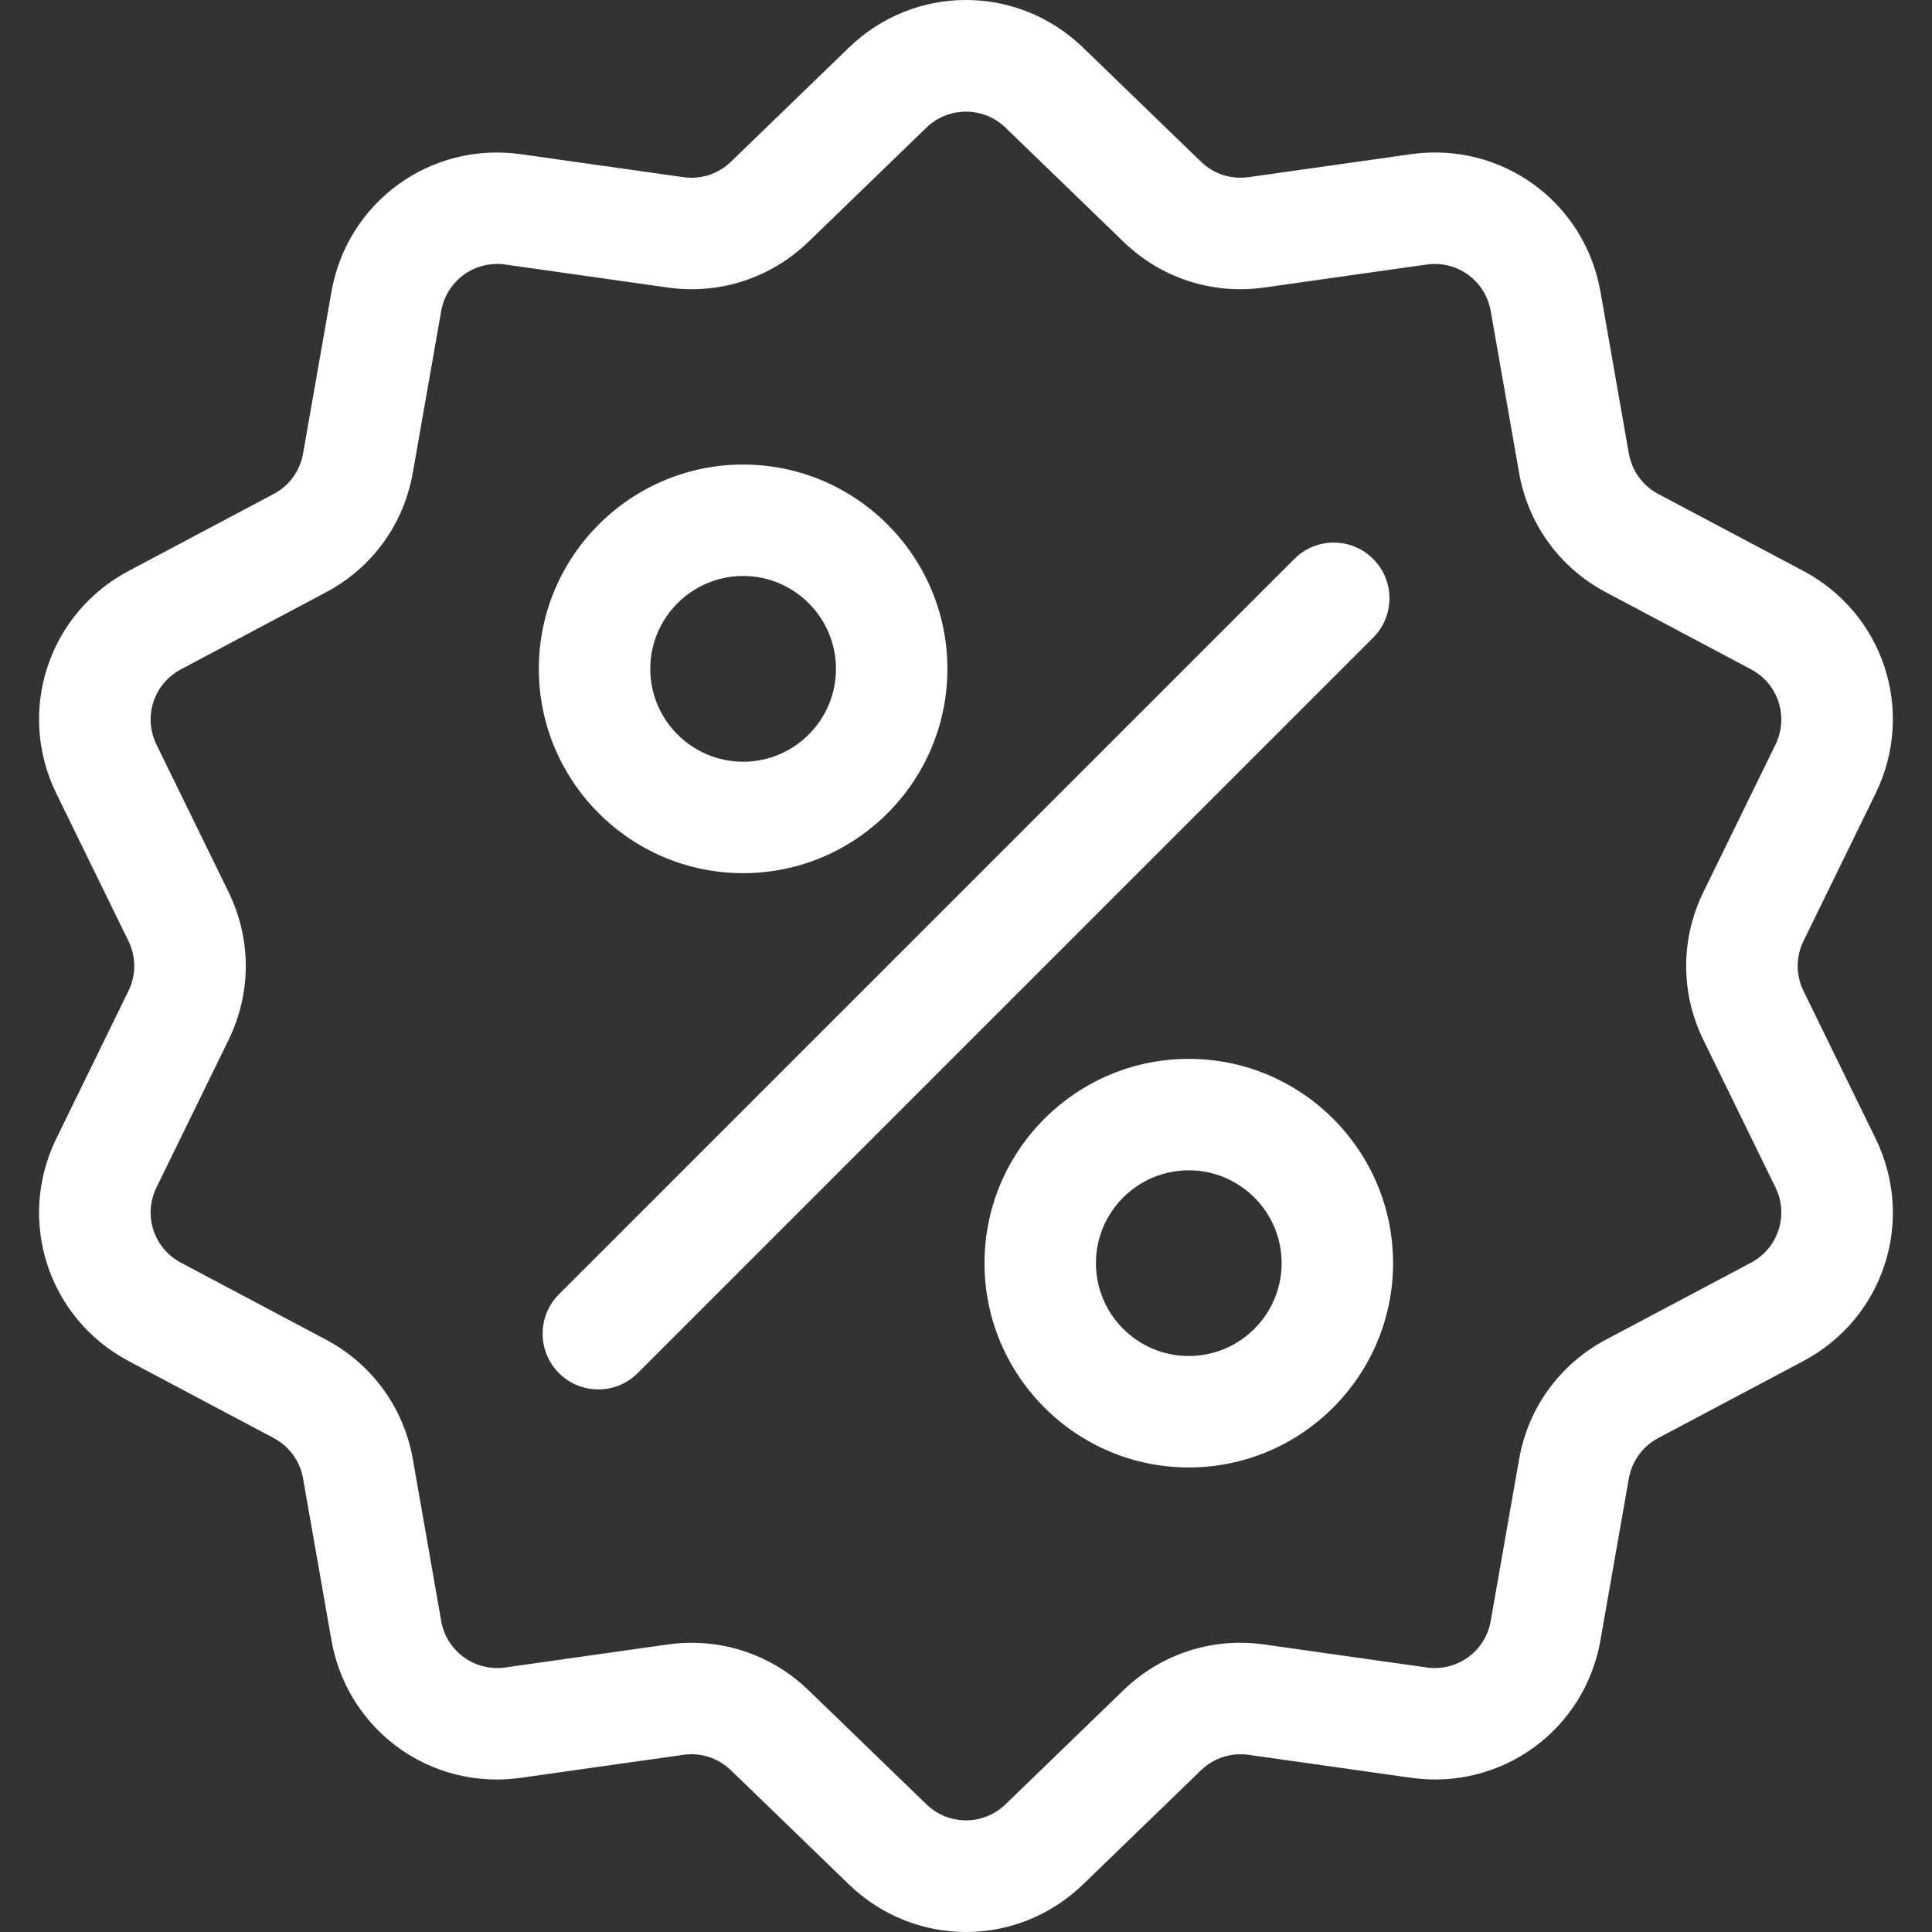 <svg width="40" height="40" viewBox="0 0 40 40" fill="none" xmlns="http://www.w3.org/2000/svg">
<rect x="0" y="0" width="40" height="40" fill="#333333" stroke="none"/>
<g clip-path="url(#clip0_328_486)">
<path d="M37.34 20.518C37.179 20.189 37.179 19.811 37.34 19.482L38.831 16.43C39.662 14.731 39.004 12.705 37.333 11.819L34.332 10.227C34.009 10.055 33.787 9.749 33.723 9.388L33.136 6.042C32.81 4.179 31.086 2.928 29.214 3.192L25.851 3.668C25.487 3.719 25.128 3.603 24.865 3.348L22.424 0.986C21.064 -0.329 18.934 -0.329 17.575 0.986L15.134 3.348C14.87 3.603 14.511 3.72 14.148 3.668L10.785 3.193C8.912 2.928 7.189 4.18 6.862 6.043L6.275 9.388C6.212 9.749 5.99 10.055 5.666 10.227L2.666 11.819C0.995 12.705 0.337 14.731 1.167 16.43L2.659 19.482C2.82 19.811 2.82 20.189 2.659 20.518L1.167 23.57C0.337 25.269 0.995 27.295 2.666 28.181L5.666 29.773C5.99 29.945 6.212 30.251 6.275 30.611L6.862 33.958C7.16 35.653 8.614 36.843 10.285 36.843C10.45 36.843 10.617 36.831 10.785 36.807L14.148 36.332C14.511 36.28 14.87 36.397 15.134 36.652L17.575 39.014C18.255 39.671 19.127 40 19.999 40C20.871 40 21.744 39.671 22.424 39.014L24.865 36.652C25.128 36.397 25.488 36.281 25.851 36.332L29.214 36.807C31.087 37.072 32.81 35.82 33.136 33.957L33.723 30.612C33.787 30.251 34.009 29.945 34.332 29.773L37.333 28.181C39.004 27.295 39.662 25.269 38.831 23.57L37.34 20.518ZM36.252 26.143L33.251 27.735C32.294 28.243 31.638 29.146 31.451 30.213L30.864 33.559C30.754 34.189 30.171 34.612 29.537 34.523L26.174 34.047C25.101 33.895 24.04 34.24 23.261 34.993L20.82 37.355C20.36 37.8 19.639 37.8 19.179 37.355L16.738 34.993C16.08 34.357 15.22 34.012 14.322 34.012C14.157 34.012 13.991 34.024 13.825 34.047L10.462 34.523C9.828 34.612 9.245 34.189 9.134 33.559L8.548 30.213C8.36 29.146 7.704 28.243 6.747 27.735L3.747 26.143C3.181 25.843 2.959 25.158 3.24 24.583L4.732 21.531C5.207 20.558 5.207 19.442 4.732 18.469L3.24 15.417C2.959 14.842 3.181 14.157 3.747 13.857L6.747 12.264C7.704 11.757 8.36 10.854 8.547 9.787L9.134 6.441C9.245 5.811 9.828 5.387 10.461 5.477L13.825 5.953C14.897 6.104 15.959 5.759 16.738 5.006L19.179 2.644C19.639 2.2 20.359 2.2 20.819 2.644L23.261 5.006C24.039 5.759 25.101 6.104 26.173 5.953L29.537 5.477C30.17 5.387 30.753 5.811 30.864 6.441L31.451 9.787C31.638 10.854 32.294 11.757 33.251 12.264L36.252 13.857C36.817 14.157 37.04 14.842 36.759 15.417L35.267 18.469C34.791 19.442 34.791 20.558 35.267 21.531L36.759 24.583C37.04 25.158 36.817 25.843 36.252 26.143Z" fill="white"/>
<path d="M28.429 11.572C27.979 11.121 27.248 11.121 26.798 11.572L11.572 26.797C11.122 27.248 11.122 27.978 11.572 28.428C11.797 28.654 12.093 28.766 12.388 28.766C12.683 28.766 12.978 28.654 13.204 28.428L28.429 13.203C28.88 12.752 28.88 12.022 28.429 11.572Z" fill="white"/>
<path d="M15.386 9.618C13.054 9.618 11.156 11.516 11.156 13.848C11.156 16.18 13.054 18.078 15.386 18.078C17.718 18.078 19.615 16.18 19.615 13.848C19.615 11.516 17.718 9.618 15.386 9.618ZM15.386 15.771C14.326 15.771 13.463 14.908 13.463 13.848C13.463 12.788 14.326 11.925 15.386 11.925C16.446 11.925 17.308 12.788 17.308 13.848C17.308 14.908 16.446 15.771 15.386 15.771Z" fill="white"/>
<path d="M24.612 21.923C22.28 21.923 20.383 23.82 20.383 26.152C20.383 28.484 22.28 30.382 24.612 30.382C26.945 30.382 28.842 28.484 28.842 26.152C28.842 23.82 26.945 21.923 24.612 21.923ZM24.612 28.075C23.552 28.075 22.69 27.212 22.69 26.152C22.69 25.092 23.552 24.23 24.612 24.23C25.672 24.23 26.535 25.092 26.535 26.152C26.535 27.212 25.672 28.075 24.612 28.075Z" fill="white"/>
</g>
<defs>
<clipPath id="clip0_328_486">
<rect width="40" height="40" fill="white"/>
</clipPath>
</defs>
</svg>
